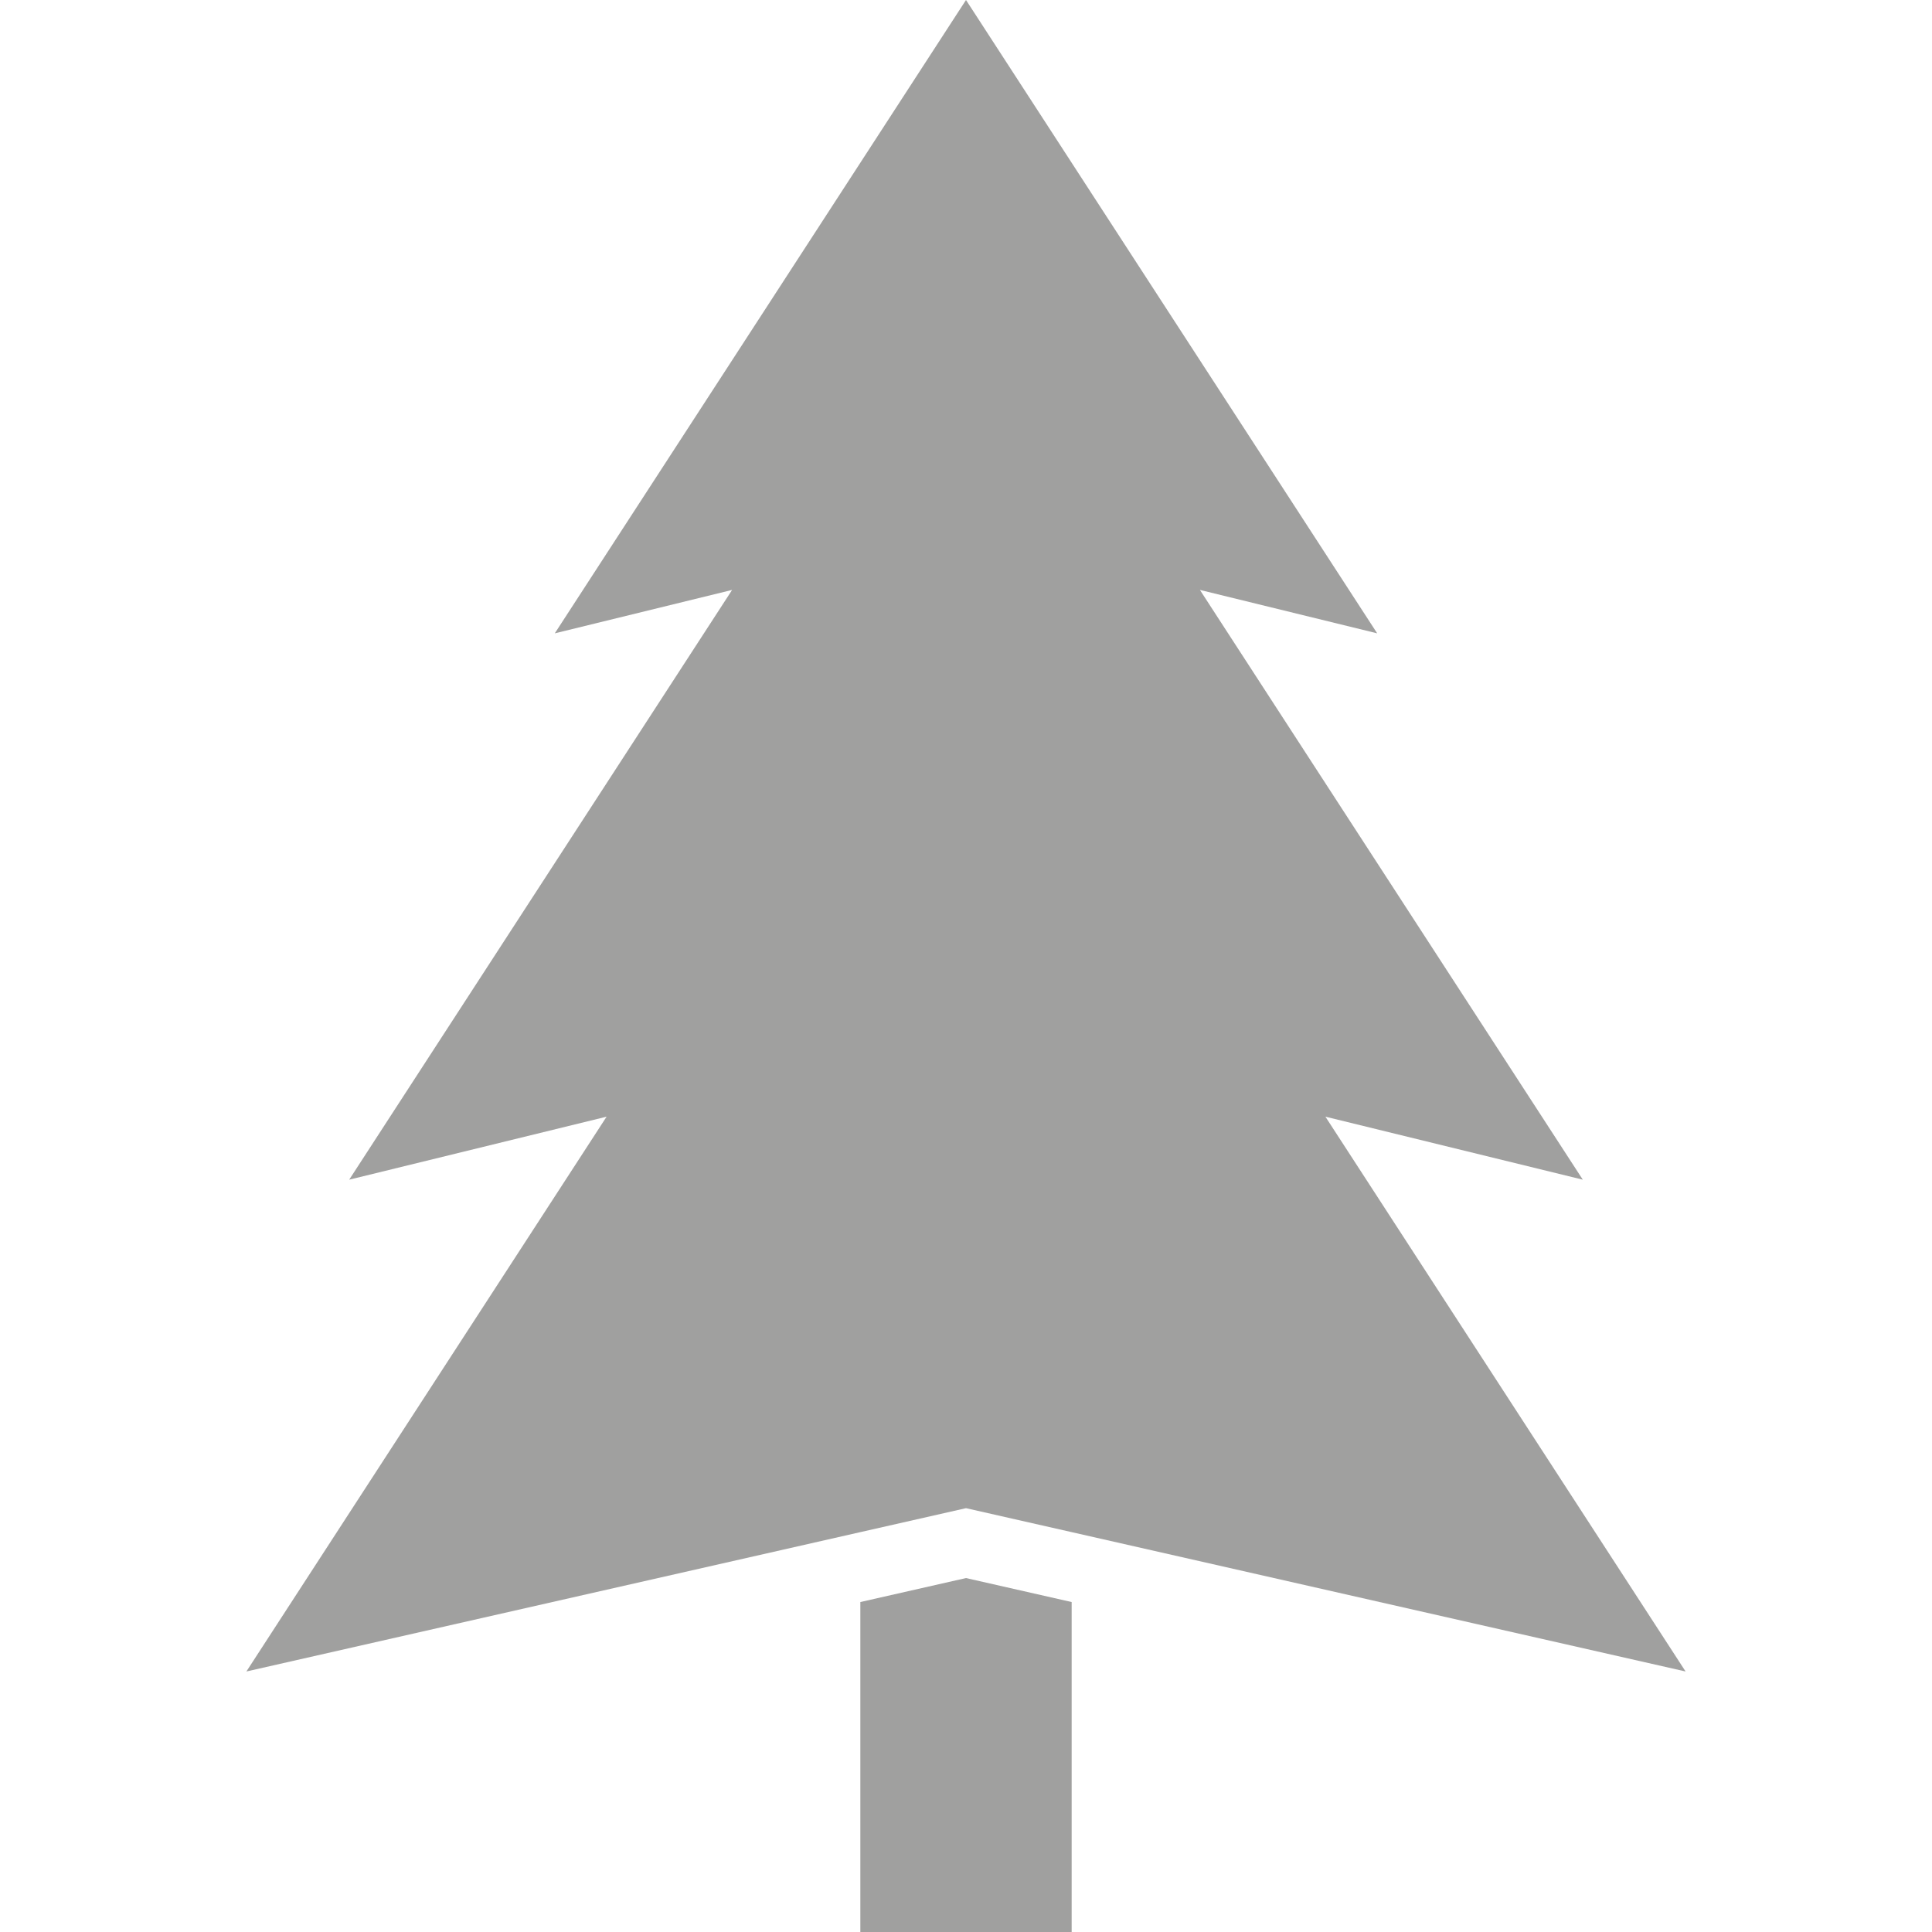<?xml version="1.0" encoding="utf-8"?>
<!-- Generator: Adobe Illustrator 15.1.0, SVG Export Plug-In . SVG Version: 6.00 Build 0)  -->
<!DOCTYPE svg PUBLIC "-//W3C//DTD SVG 1.1//EN" "http://www.w3.org/Graphics/SVG/1.1/DTD/svg11.dtd">
<svg version="1.1" id="PINE_TREES_ICON_SET_BY_RedKoala"
	 xmlns="http://www.w3.org/2000/svg" xmlns:xlink="http://www.w3.org/1999/xlink" x="0px" y="0px" width="70px" height="70px"
	 viewBox="0 0 70 70" enable-background="new 0 0 70 70" xml:space="preserve">
<g>
	<polygon fill="#A0A09F" points="31.172,58.045 31.172,70 38.828,70 38.828,58.045 35,57.176 	"/>
	<polygon fill="#A0A09F" points="48.036,40.481 48.021,40.459 57.348,42.742 46.174,25.532 43.475,21.374 49.898,22.947 
		42.449,11.474 35,0 27.551,11.474 20.101,22.947 26.526,21.374 23.826,25.532 12.652,42.742 21.979,40.459 21.964,40.481 
		8.927,60.561 31.172,55.512 35,54.644 38.828,55.512 61.072,60.561 	"/>
</g>
</svg>
